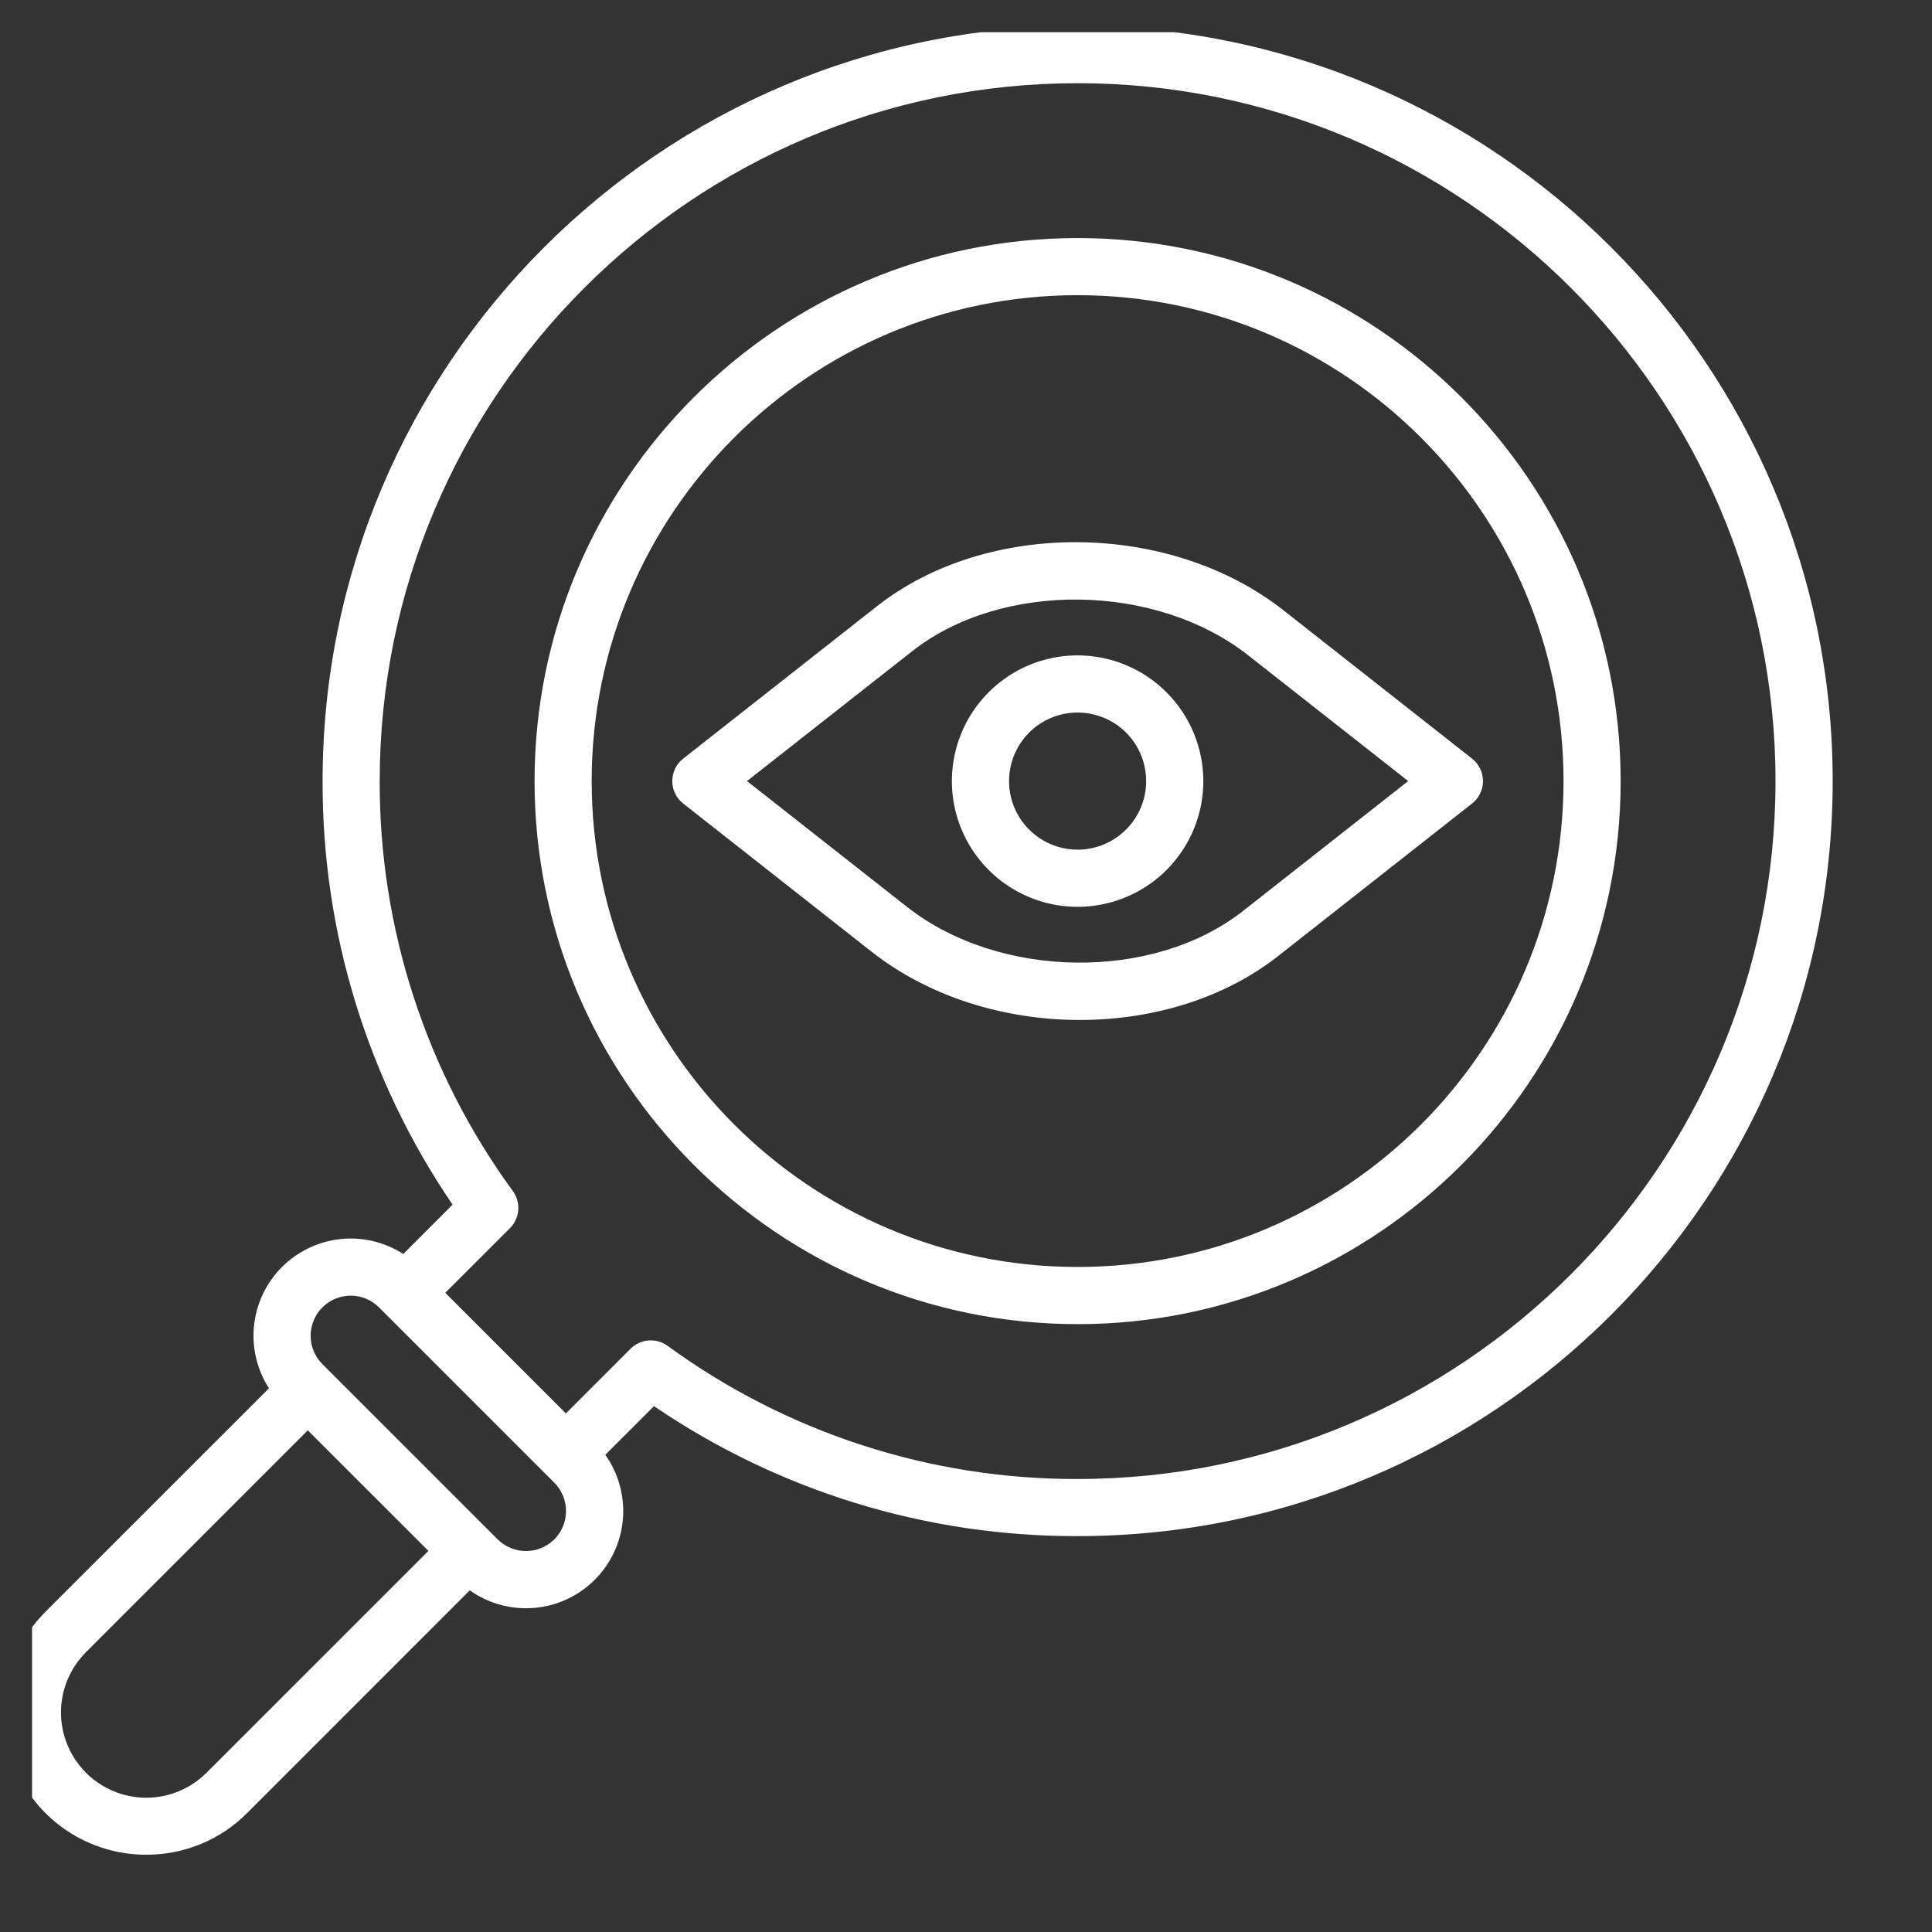 <svg width="32" height="32" viewBox="0 0 32 32" fill="none" xmlns="http://www.w3.org/2000/svg">
<rect x="0" y="0" width="32" height="32" fill="#333333" stroke="none"/>
<g id="Icons" clip-path="url(#clip0_864_4895)">
<path id="Vector" d="M14.524 10.042L11.316 12.565C11.259 12.61 11.214 12.666 11.182 12.73C11.151 12.795 11.135 12.866 11.135 12.937C11.135 13.009 11.151 13.08 11.182 13.144C11.214 13.209 11.259 13.265 11.316 13.309L14.436 15.763C15.393 16.516 16.645 16.894 17.886 16.894C19.085 16.894 20.273 16.541 21.174 15.832L24.382 13.309C24.439 13.265 24.484 13.209 24.515 13.144C24.547 13.08 24.563 13.009 24.563 12.937C24.563 12.866 24.547 12.795 24.515 12.73C24.484 12.666 24.439 12.61 24.382 12.565L21.262 10.111C19.38 8.631 16.357 8.6 14.524 10.042ZM20.589 15.088C19.104 16.256 16.554 16.225 15.021 15.019L12.373 12.937L15.109 10.786C16.594 9.618 19.143 9.65 20.677 10.856L23.324 12.937L20.589 15.088ZM17.849 10.855C17.437 10.855 17.034 10.977 16.692 11.206C16.349 11.435 16.082 11.76 15.925 12.14C15.767 12.521 15.726 12.94 15.806 13.344C15.887 13.748 16.085 14.119 16.376 14.41C16.667 14.701 17.038 14.899 17.442 14.98C17.846 15.06 18.265 15.019 18.645 14.861C19.026 14.704 19.351 14.437 19.58 14.094C19.809 13.752 19.931 13.349 19.931 12.937C19.93 12.385 19.711 11.856 19.32 11.466C18.93 11.075 18.401 10.856 17.849 10.855ZM17.849 14.073C17.624 14.073 17.404 14.007 17.218 13.882C17.031 13.757 16.885 13.58 16.799 13.372C16.713 13.165 16.691 12.936 16.735 12.716C16.778 12.495 16.887 12.293 17.045 12.134C17.204 11.975 17.407 11.867 17.627 11.823C17.847 11.78 18.076 11.802 18.283 11.888C18.491 11.974 18.668 12.12 18.793 12.306C18.918 12.493 18.984 12.713 18.984 12.937C18.984 13.239 18.864 13.527 18.651 13.74C18.438 13.953 18.15 14.073 17.849 14.073ZM17.849 0.431C10.953 0.431 5.343 6.042 5.343 12.937C5.336 15.44 6.087 17.886 7.496 19.953L6.68 20.77C6.37 20.571 6.002 20.484 5.637 20.523C5.271 20.563 4.93 20.726 4.67 20.986C4.41 21.246 4.247 21.587 4.208 21.953C4.169 22.318 4.256 22.686 4.455 22.995L0.754 26.695C0.424 27.025 0.199 27.445 0.108 27.903C0.017 28.36 0.063 28.835 0.242 29.266C0.421 29.697 0.723 30.065 1.111 30.324C1.5 30.583 1.956 30.721 2.422 30.72C2.732 30.721 3.039 30.661 3.326 30.543C3.612 30.425 3.872 30.251 4.091 30.032L7.781 26.341C8.091 26.561 8.469 26.664 8.848 26.632C9.227 26.6 9.582 26.435 9.851 26.166C10.12 25.897 10.285 25.542 10.317 25.163C10.349 24.785 10.246 24.407 10.026 24.096L10.832 23.29C12.901 24.699 15.347 25.45 17.849 25.443C24.745 25.443 30.355 19.833 30.355 12.937C30.355 6.041 24.744 0.431 17.849 0.431ZM3.421 29.362C3.156 29.627 2.797 29.776 2.422 29.776C2.048 29.776 1.689 29.627 1.424 29.362C1.159 29.097 1.01 28.738 1.01 28.363C1.01 27.989 1.159 27.63 1.424 27.365L5.098 23.691L7.096 25.688L3.421 29.362ZM9.181 25.497C9.056 25.62 8.888 25.69 8.712 25.69C8.536 25.69 8.368 25.62 8.243 25.497L5.339 22.593C5.215 22.469 5.145 22.3 5.145 22.124C5.145 21.948 5.215 21.779 5.339 21.655C5.464 21.53 5.633 21.46 5.809 21.46C5.985 21.46 6.154 21.53 6.278 21.655L9.181 24.558C9.306 24.683 9.375 24.851 9.375 25.027C9.375 25.203 9.306 25.372 9.181 25.497ZM17.849 24.497C15.408 24.503 13.029 23.73 11.057 22.291C10.966 22.225 10.854 22.193 10.742 22.202C10.63 22.211 10.524 22.259 10.444 22.339L9.373 23.411L7.375 21.413L8.447 20.342C8.526 20.262 8.575 20.156 8.584 20.044C8.593 19.932 8.561 19.82 8.495 19.729C7.056 17.757 6.283 15.378 6.289 12.937C6.289 6.563 11.475 1.378 17.849 1.378C24.222 1.378 29.408 6.563 29.408 12.937C29.408 19.311 24.223 24.497 17.849 24.497ZM17.849 3.943C12.889 3.943 8.854 7.978 8.854 12.937C8.854 17.897 12.889 21.932 17.849 21.932C22.808 21.932 26.843 17.897 26.843 12.937C26.843 7.978 22.808 3.943 17.849 3.943ZM17.849 20.985C13.411 20.985 9.8 17.375 9.8 12.937C9.8 8.499 13.411 4.889 17.849 4.889C22.286 4.889 25.897 8.499 25.897 12.937C25.897 17.375 22.287 20.985 17.849 20.985Z" fill="white"/>
</g>
<defs>
<clipPath id="clip0_864_4895">
<rect width="30.933" height="30.933" fill="white" transform="translate(0.531 0.533)"/>
</clipPath>
</defs>
</svg>

